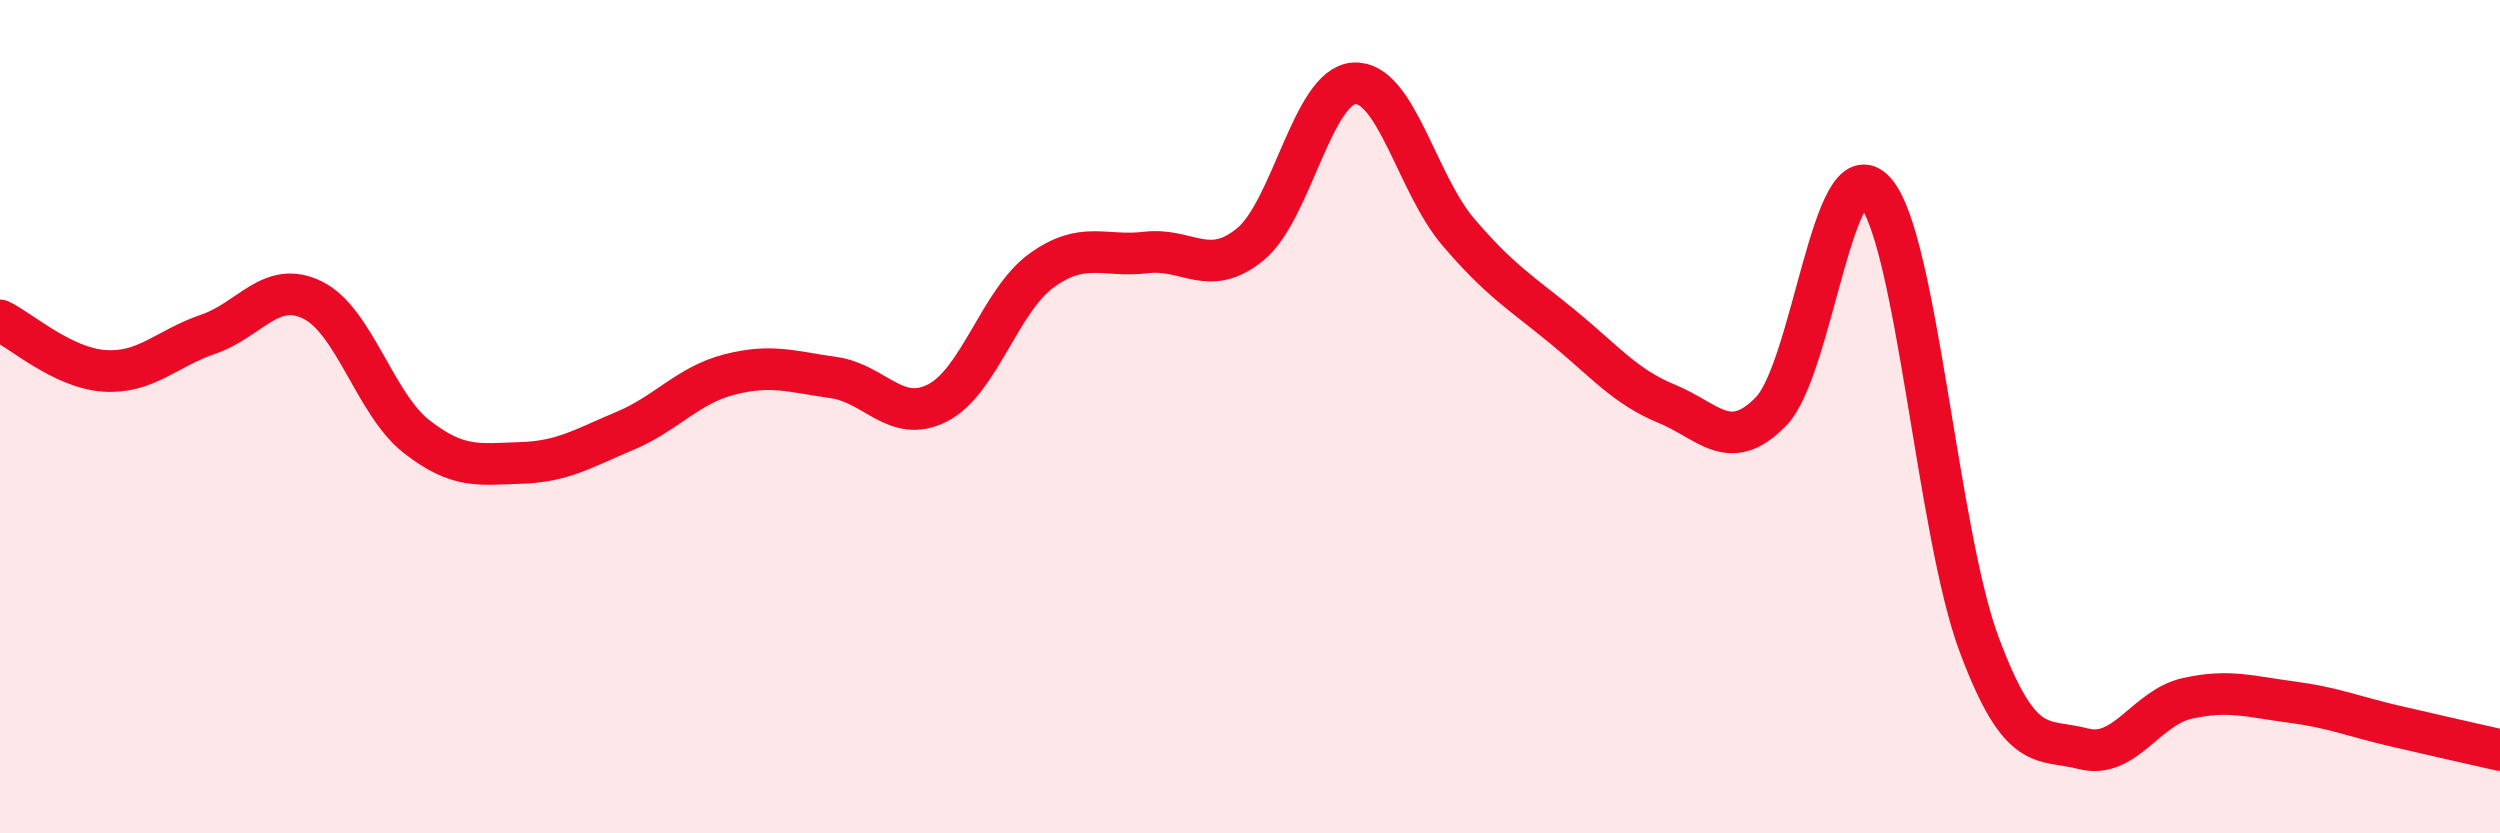 
    <svg width="60" height="20" viewBox="0 0 60 20" xmlns="http://www.w3.org/2000/svg">
      <path
        d="M 0,7.69 C 0.5,7.93 1.5,8.83 2.5,8.9 C 3.5,8.97 4,8.36 5,8.02 C 6,7.68 6.5,6.71 7.5,7.2 C 8.5,7.69 9,9.7 10,10.48 C 11,11.26 11.5,11.14 12.5,11.11 C 13.5,11.08 14,10.76 15,10.34 C 16,9.92 16.5,9.25 17.5,8.99 C 18.5,8.73 19,8.92 20,9.06 C 21,9.2 21.5,10.18 22.5,9.67 C 23.5,9.16 24,7.21 25,6.49 C 26,5.77 26.5,6.18 27.5,6.06 C 28.5,5.94 29,6.68 30,5.87 C 31,5.06 31.5,2.06 32.5,2 C 33.5,1.94 34,4.4 35,5.57 C 36,6.74 36.5,7.02 37.5,7.84 C 38.5,8.66 39,9.28 40,9.69 C 41,10.1 41.5,10.9 42.5,9.88 C 43.5,8.86 44,3.48 45,4.6 C 46,5.72 46.5,12.8 47.5,15.47 C 48.5,18.14 49,17.71 50,17.97 C 51,18.23 51.5,16.98 52.5,16.76 C 53.5,16.54 54,16.72 55,16.85 C 56,16.98 56.5,17.2 57.5,17.43 C 58.5,17.66 59.5,17.89 60,18L60 20L0 20Z"
        fill="#EB0A25"
        opacity="0.1"
        stroke-linecap="round"
        stroke-linejoin="round"
      />
      <path
        d="M 0,7.69 C 0.5,7.93 1.5,8.83 2.5,8.9 C 3.5,8.97 4,8.36 5,8.02 C 6,7.68 6.5,6.71 7.5,7.2 C 8.5,7.69 9,9.7 10,10.48 C 11,11.26 11.5,11.14 12.5,11.11 C 13.5,11.08 14,10.76 15,10.34 C 16,9.92 16.5,9.25 17.5,8.99 C 18.5,8.73 19,8.92 20,9.06 C 21,9.2 21.5,10.18 22.5,9.67 C 23.5,9.16 24,7.21 25,6.49 C 26,5.77 26.5,6.18 27.5,6.06 C 28.5,5.94 29,6.68 30,5.87 C 31,5.06 31.5,2.06 32.5,2 C 33.5,1.94 34,4.4 35,5.57 C 36,6.74 36.5,7.02 37.5,7.84 C 38.5,8.66 39,9.28 40,9.69 C 41,10.1 41.5,10.9 42.5,9.88 C 43.5,8.86 44,3.48 45,4.6 C 46,5.72 46.5,12.8 47.5,15.47 C 48.5,18.14 49,17.71 50,17.97 C 51,18.23 51.5,16.98 52.5,16.76 C 53.5,16.54 54,16.72 55,16.85 C 56,16.98 56.5,17.2 57.5,17.43 C 58.5,17.66 59.5,17.89 60,18"
        stroke="#EB0A25"
        stroke-width="1"
        fill="none"
        stroke-linecap="round"
        stroke-linejoin="round"
      />
    </svg>
  